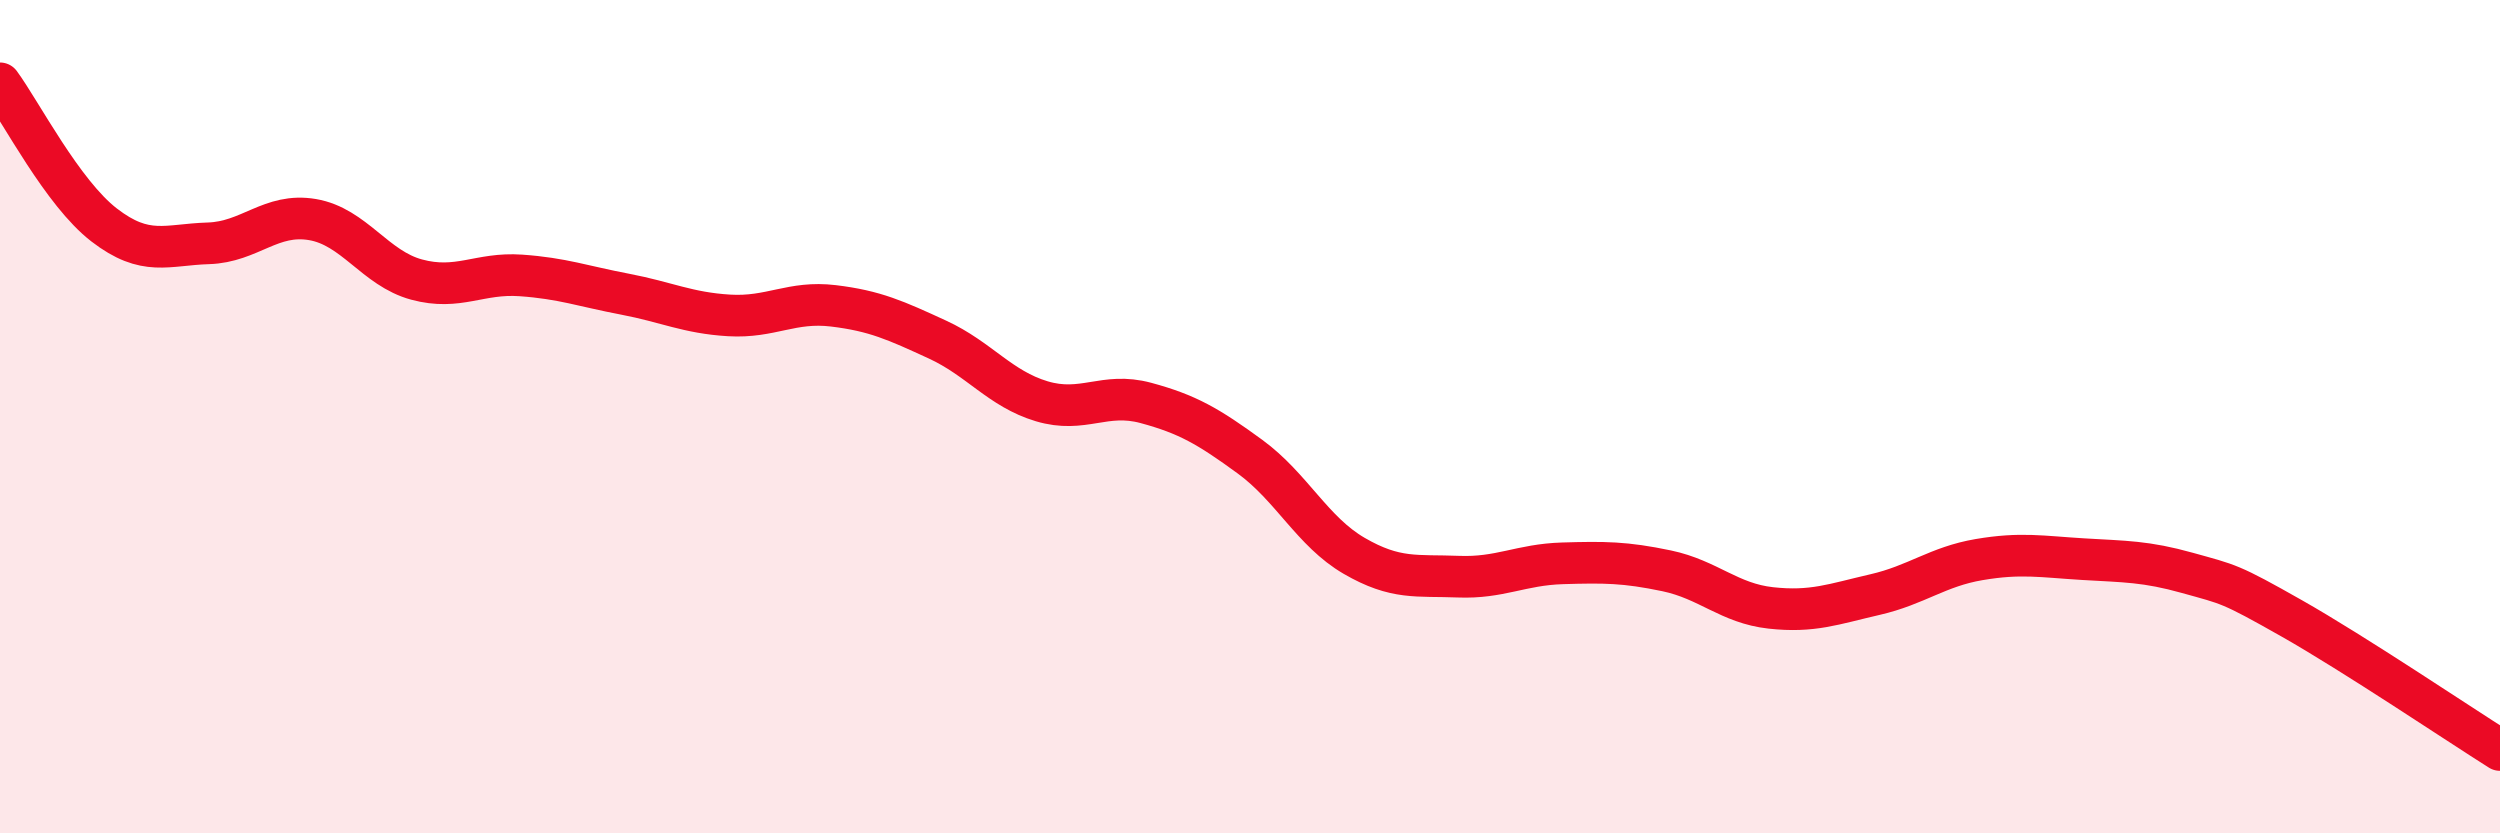 
    <svg width="60" height="20" viewBox="0 0 60 20" xmlns="http://www.w3.org/2000/svg">
      <path
        d="M 0,2 C 0.5,2.68 1.5,4.63 2.5,5.4 C 3.5,6.17 4,5.87 5,5.84 C 6,5.81 6.5,5.1 7.5,5.27 C 8.5,5.44 9,6.44 10,6.71 C 11,6.98 11.5,6.54 12.5,6.61 C 13.5,6.68 14,6.87 15,7.06 C 16,7.25 16.5,7.51 17.5,7.57 C 18.5,7.63 19,7.22 20,7.34 C 21,7.46 21.5,7.69 22.5,8.15 C 23.5,8.61 24,9.33 25,9.63 C 26,9.93 26.5,9.4 27.5,9.67 C 28.5,9.94 29,10.23 30,10.96 C 31,11.69 31.5,12.76 32.5,13.34 C 33.5,13.92 34,13.8 35,13.84 C 36,13.88 36.5,13.55 37.5,13.52 C 38.5,13.49 39,13.49 40,13.7 C 41,13.91 41.5,14.48 42.5,14.59 C 43.5,14.7 44,14.5 45,14.27 C 46,14.04 46.5,13.6 47.5,13.43 C 48.5,13.26 49,13.36 50,13.42 C 51,13.48 51.5,13.47 52.5,13.75 C 53.5,14.03 53.5,13.99 55,14.84 C 56.5,15.69 59,17.37 60,18L60 20L0 20Z"
        fill="#EB0A25"
        opacity="0.1"
        stroke-linecap="round"
        stroke-linejoin="round"
      />
      <path
        d="M 0,2 C 0.5,2.68 1.5,4.63 2.5,5.4 C 3.5,6.17 4,5.87 5,5.84 C 6,5.81 6.5,5.1 7.5,5.27 C 8.5,5.44 9,6.44 10,6.71 C 11,6.98 11.5,6.54 12.5,6.61 C 13.5,6.68 14,6.87 15,7.06 C 16,7.25 16.5,7.51 17.5,7.57 C 18.5,7.63 19,7.22 20,7.34 C 21,7.46 21.5,7.69 22.5,8.15 C 23.5,8.61 24,9.33 25,9.63 C 26,9.93 26.5,9.4 27.5,9.67 C 28.5,9.94 29,10.23 30,10.96 C 31,11.69 31.5,12.76 32.5,13.34 C 33.5,13.92 34,13.8 35,13.84 C 36,13.88 36.5,13.55 37.5,13.52 C 38.5,13.49 39,13.49 40,13.7 C 41,13.91 41.5,14.48 42.5,14.59 C 43.5,14.7 44,14.5 45,14.27 C 46,14.04 46.5,13.6 47.5,13.43 C 48.5,13.26 49,13.36 50,13.42 C 51,13.48 51.5,13.47 52.5,13.75 C 53.5,14.03 53.5,13.99 55,14.84 C 56.5,15.69 59,17.37 60,18"
        stroke="#EB0A25"
        stroke-width="1"
        fill="none"
        stroke-linecap="round"
        stroke-linejoin="round"
      />
    </svg>
  